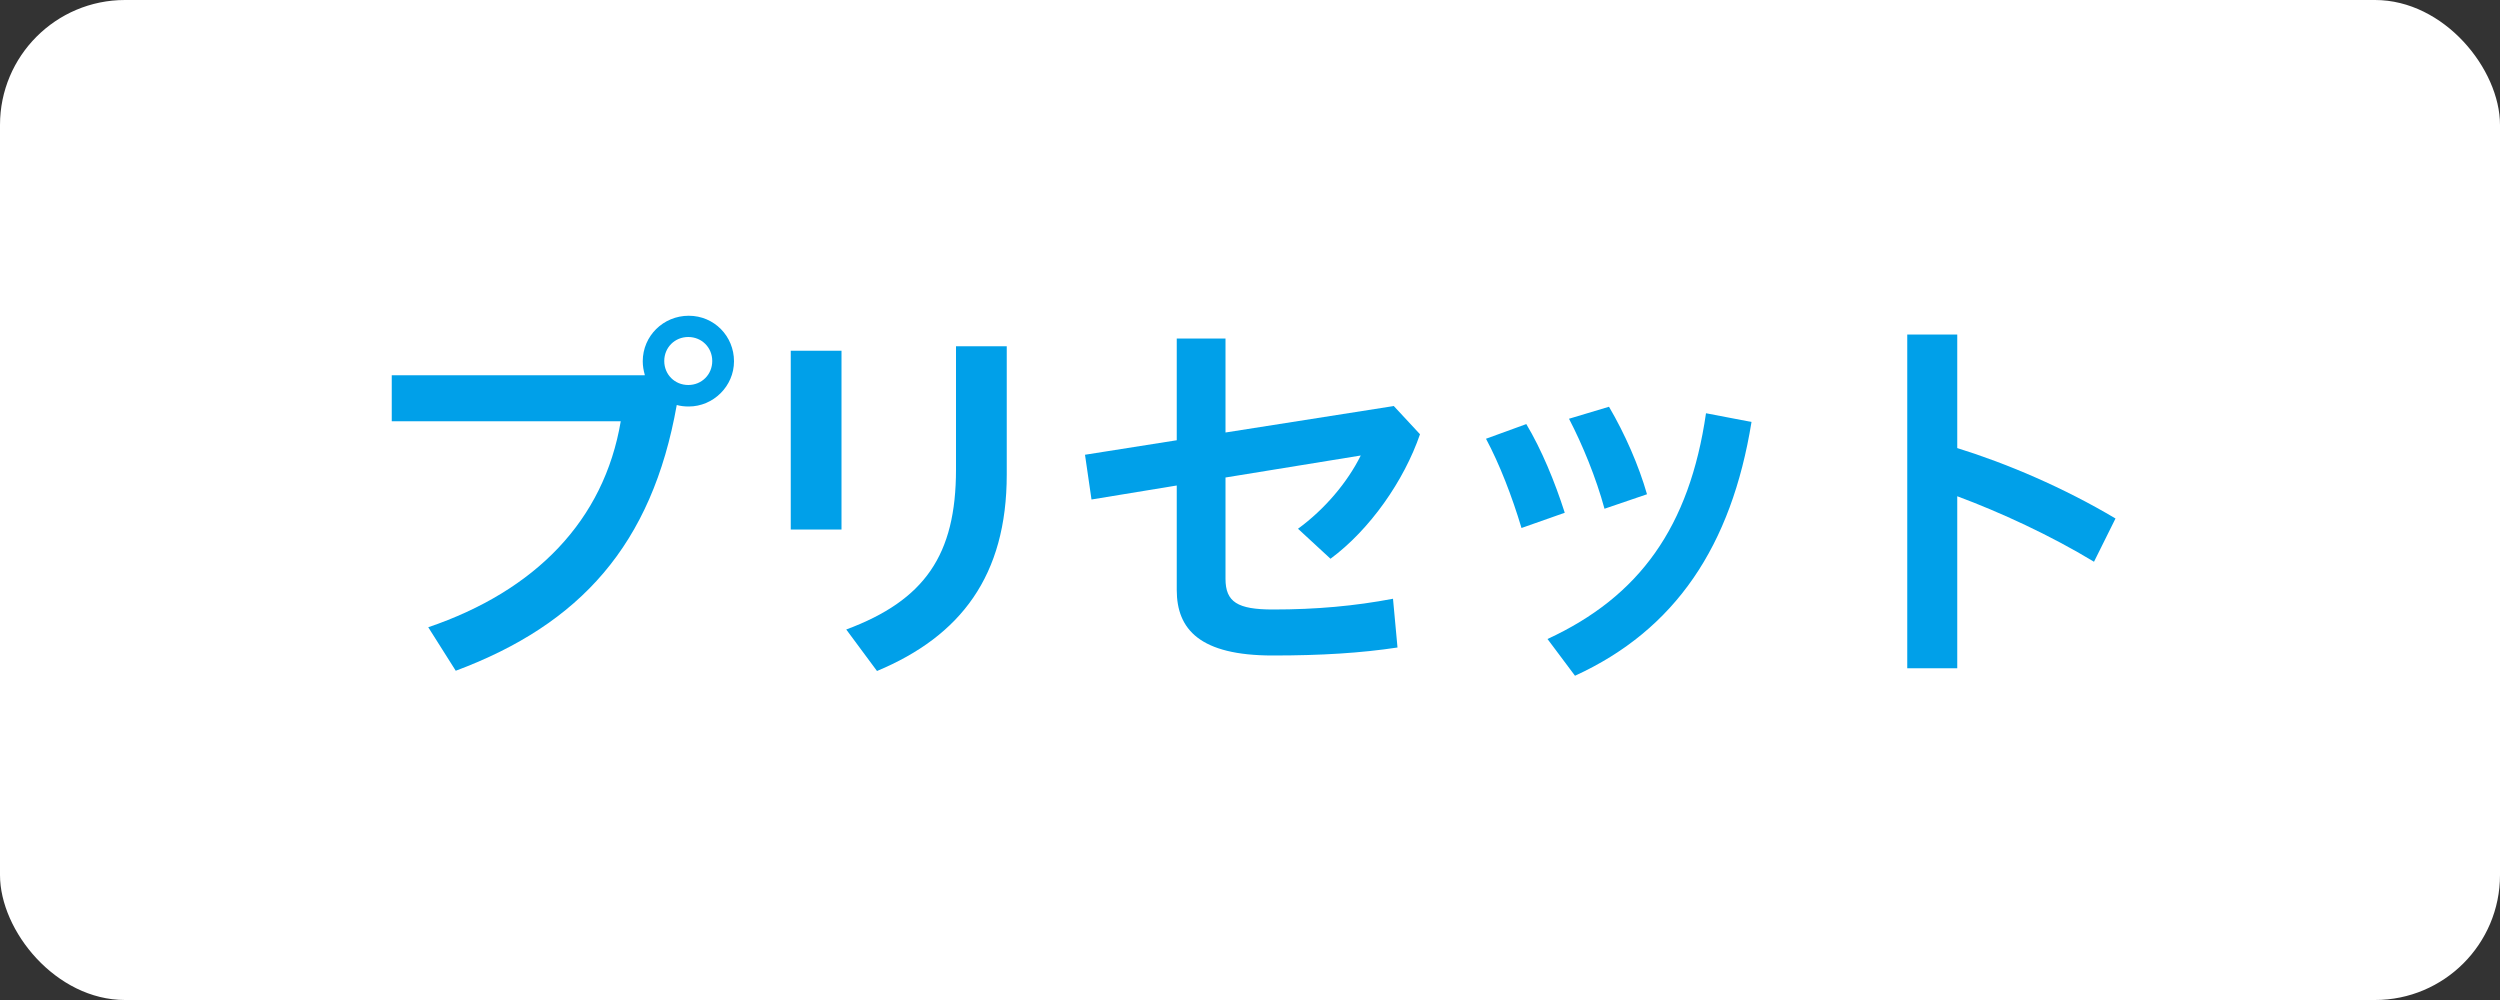 <?xml version="1.0" encoding="UTF-8"?><svg id="_レイヤー_2" xmlns="http://www.w3.org/2000/svg" width="100" height="40" viewBox="0 0 100 40"><rect x="0" y="0" width="100" height="40" fill="#333333" stroke="none"/><g id="_その他"><rect width="100" height="40" rx="5" ry="5" style="fill:#fff; stroke-width:0px;"/><path d="M25.79,14.99c-.05-.18-.08-.35-.08-.54,0-1.01.82-1.82,1.84-1.82s1.81.82,1.81,1.82-.83,1.81-1.81,1.81c-.18,0-.34-.02-.48-.06-.99,5.59-3.86,8.77-8.84,10.63l-1.1-1.74c4.29-1.46,7.03-4.27,7.7-8.24h-9.16v-1.84h10.12ZM26.57,14.44c0,.54.42.96.96.96s.96-.42.96-.96-.42-.96-.96-.96-.96.42-.96.96Z" style="fill:#00a0e9; stroke-width:0px;"/><path d="M31.63,14.03h2.03v7.15h-2.03v-7.15ZM40.27,13.84v5.14c0,4.05-1.84,6.46-5.19,7.86l-1.23-1.66c3.14-1.17,4.39-2.98,4.39-6.4v-4.93h2.03Z" style="fill:#00a0e9; stroke-width:0px;"/><path d="M55.76,16.25l1.04,1.12c-.64,1.86-2,3.81-3.58,4.98l-1.3-1.2c1.07-.78,1.98-1.86,2.51-2.93l-5.41.88v4.05c0,.93.48,1.23,1.9,1.23,1.73,0,3.27-.14,4.8-.43l.18,1.95c-1.46.22-3.03.32-4.99.32-2.91,0-3.84-1.04-3.84-2.62v-4.18l-3.41.56-.26-1.79,3.67-.58v-4.07h1.95v3.76l6.74-1.06Z" style="fill:#00a0e9; stroke-width:0px;"/><path d="M61.05,16.96c.61,1.02,1.14,2.3,1.54,3.55l-1.73.61c-.38-1.27-.88-2.56-1.42-3.57l1.62-.59ZM70.06,16.88c-.8,4.95-3.04,8.31-7.06,10.15l-1.1-1.47c3.68-1.7,5.68-4.48,6.34-9.03l1.83.35ZM64.36,16.27c.64,1.09,1.19,2.35,1.52,3.5l-1.7.58c-.34-1.25-.88-2.56-1.42-3.6l1.6-.48Z" style="fill:#00a0e9; stroke-width:0px;"/><path d="M78.28,17.92c1.97.61,4.26,1.58,6.34,2.82l-.86,1.73c-1.75-1.06-3.75-1.98-5.47-2.62v6.88h-2v-13.35h2v4.55Z" style="fill:#00a0e9; stroke-width:0px;"/></g></svg>